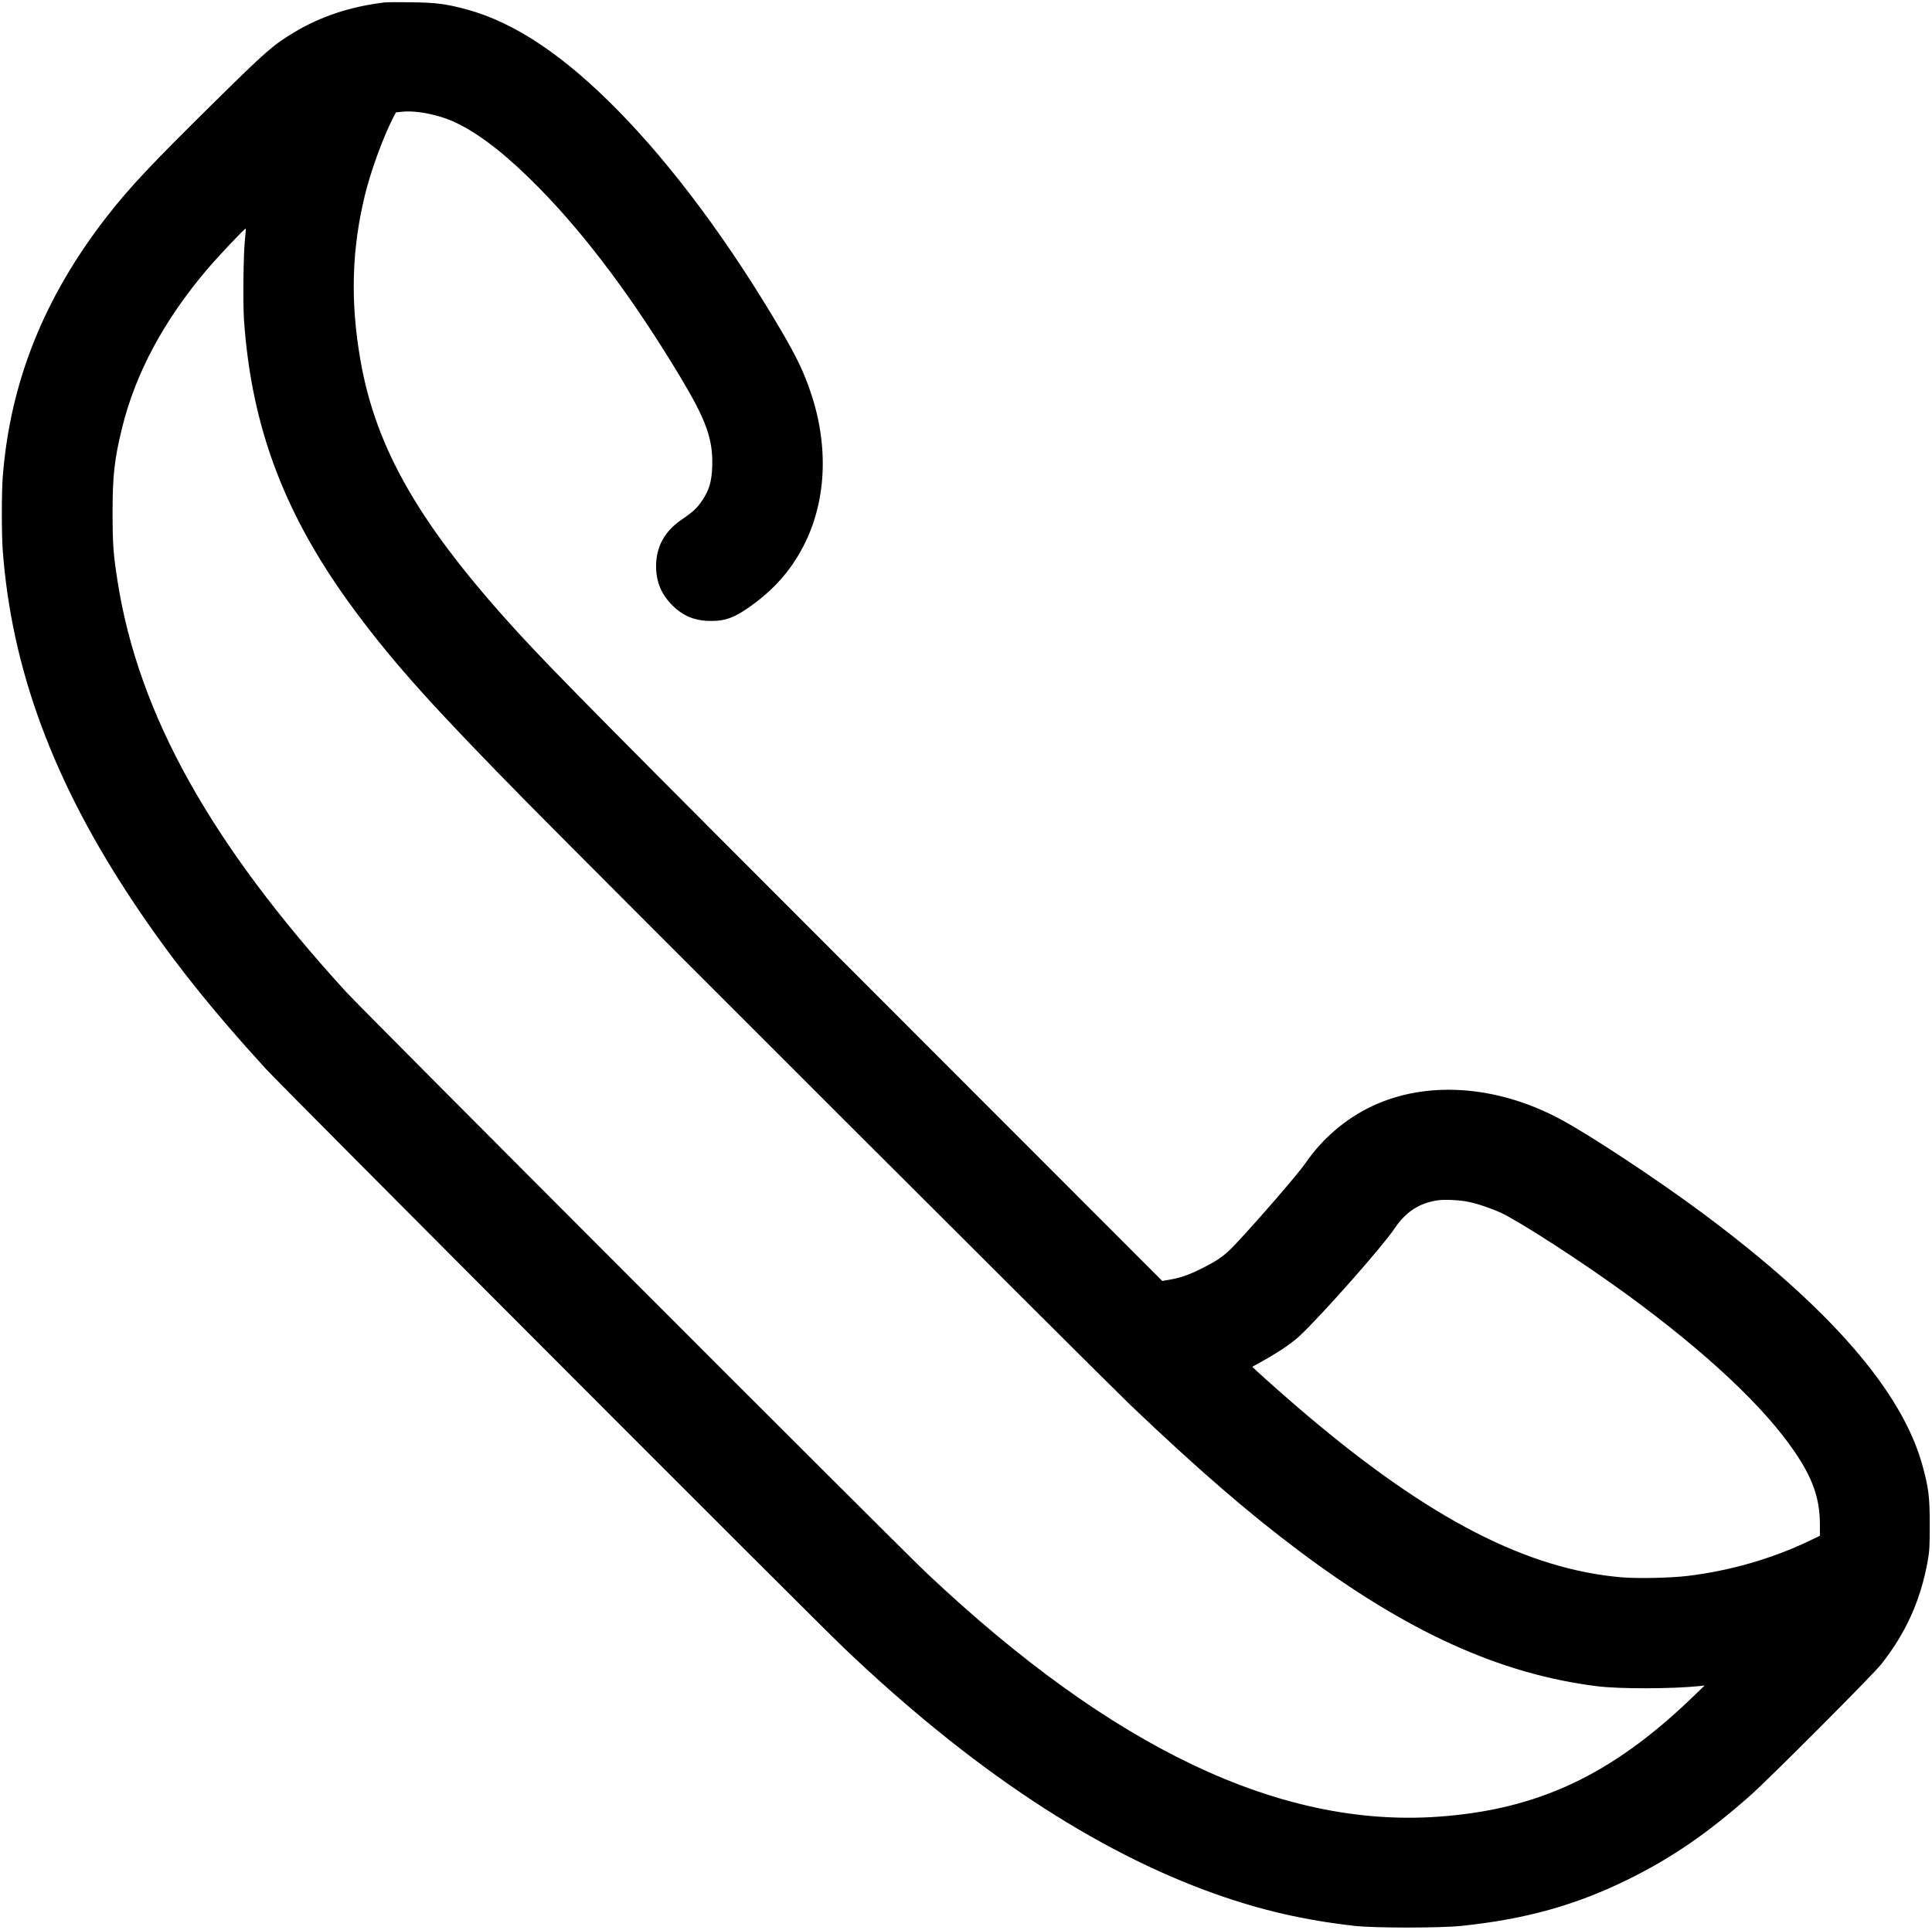 <?xml version="1.0" encoding="UTF-8" standalone="no"?> <svg xmlns="http://www.w3.org/2000/svg" version="1.0" width="2137pt" height="2135pt" viewBox="0 0 2137 2135" preserveAspectRatio="xMidYMid meet"><g transform="translate(0,2135) scale(0.1,-0.1)" fill="#000000" stroke="none"><path d="M4260 21324 c-384 -46 -713 -155 -1010 -334 -229 -138 -304 -203 -874 -765 -696 -686 -945 -950 -1195 -1272 -693 -891 -1068 -1829 -1150 -2872 -14 -172 -14 -634 -1 -816 98 -1322 562 -2573 1451 -3905 414 -620 850 -1168 1459 -1835 182 -199 6034 -6063 6390 -6403 1408 -1344 2780 -2253 4115 -2727 508 -180 982 -289 1535 -352 221 -25 950 -25 1190 0 710 75 1265 230 1845 517 480 237 878 511 1348 928 211 187 1349 1328 1444 1448 272 343 437 707 515 1141 20 113 23 159 23 403 0 308 -12 408 -81 658 -225 820 -1024 1740 -2414 2777 -517 385 -1281 890 -1610 1063 -699 367 -1465 417 -2065 133 -293 -139 -551 -360 -736 -631 -76 -111 -508 -611 -766 -887 -124 -133 -194 -183 -389 -281 -131 -65 -227 -99 -337 -118 l-91 -16 -3211 3214 c-2935 2937 -3522 3531 -3900 3943 -1096 1194 -1587 2042 -1759 3035 -112 646 -96 1220 50 1820 64 262 194 621 304 841 l39 76 68 7 c175 17 435 -39 622 -134 265 -133 554 -363 896 -711 523 -533 1043 -1229 1562 -2093 285 -475 361 -687 351 -986 -6 -167 -33 -261 -109 -374 -57 -86 -104 -130 -224 -211 -192 -129 -288 -302 -288 -520 0 -170 58 -311 178 -430 121 -122 253 -175 433 -175 158 0 261 39 438 166 256 184 439 390 577 655 254 483 287 1092 92 1684 -78 237 -157 404 -330 700 -568 970 -1200 1823 -1810 2443 -599 610 -1139 971 -1670 1117 -229 62 -342 77 -620 80 -137 2 -266 1 -285 -1z m-1550 -2616 c-18 -162 -24 -708 -11 -903 85 -1204 459 -2181 1237 -3226 433 -582 866 -1063 1911 -2124 732 -743 6393 -6399 6663 -6656 737 -702 1291 -1182 1855 -1605 1197 -898 2224 -1365 3300 -1500 251 -31 825 -30 1135 2 l55 6 -141 -136 c-895 -859 -1708 -1239 -2814 -1316 -1747 -121 -3598 761 -5645 2691 -307 289 -6232 6222 -6426 6434 -1500 1642 -2297 3072 -2528 4540 -48 306 -55 407 -56 755 0 417 20 598 105 945 149 606 462 1190 941 1755 126 148 423 462 427 451 2 -6 -2 -57 -8 -113z m13528 -10654 c102 -20 257 -73 362 -121 216 -101 903 -546 1390 -901 879 -642 1520 -1243 1860 -1743 203 -298 280 -521 280 -806 l0 -124 -122 -59 c-409 -195 -874 -329 -1338 -385 -188 -23 -554 -31 -731 -16 -1043 88 -2123 644 -3479 1791 -175 148 -425 368 -552 485 l-57 53 120 67 c179 100 322 197 408 278 245 231 910 983 1044 1182 128 190 275 286 487 316 74 10 235 2 328 -17z"></path></g></svg> 